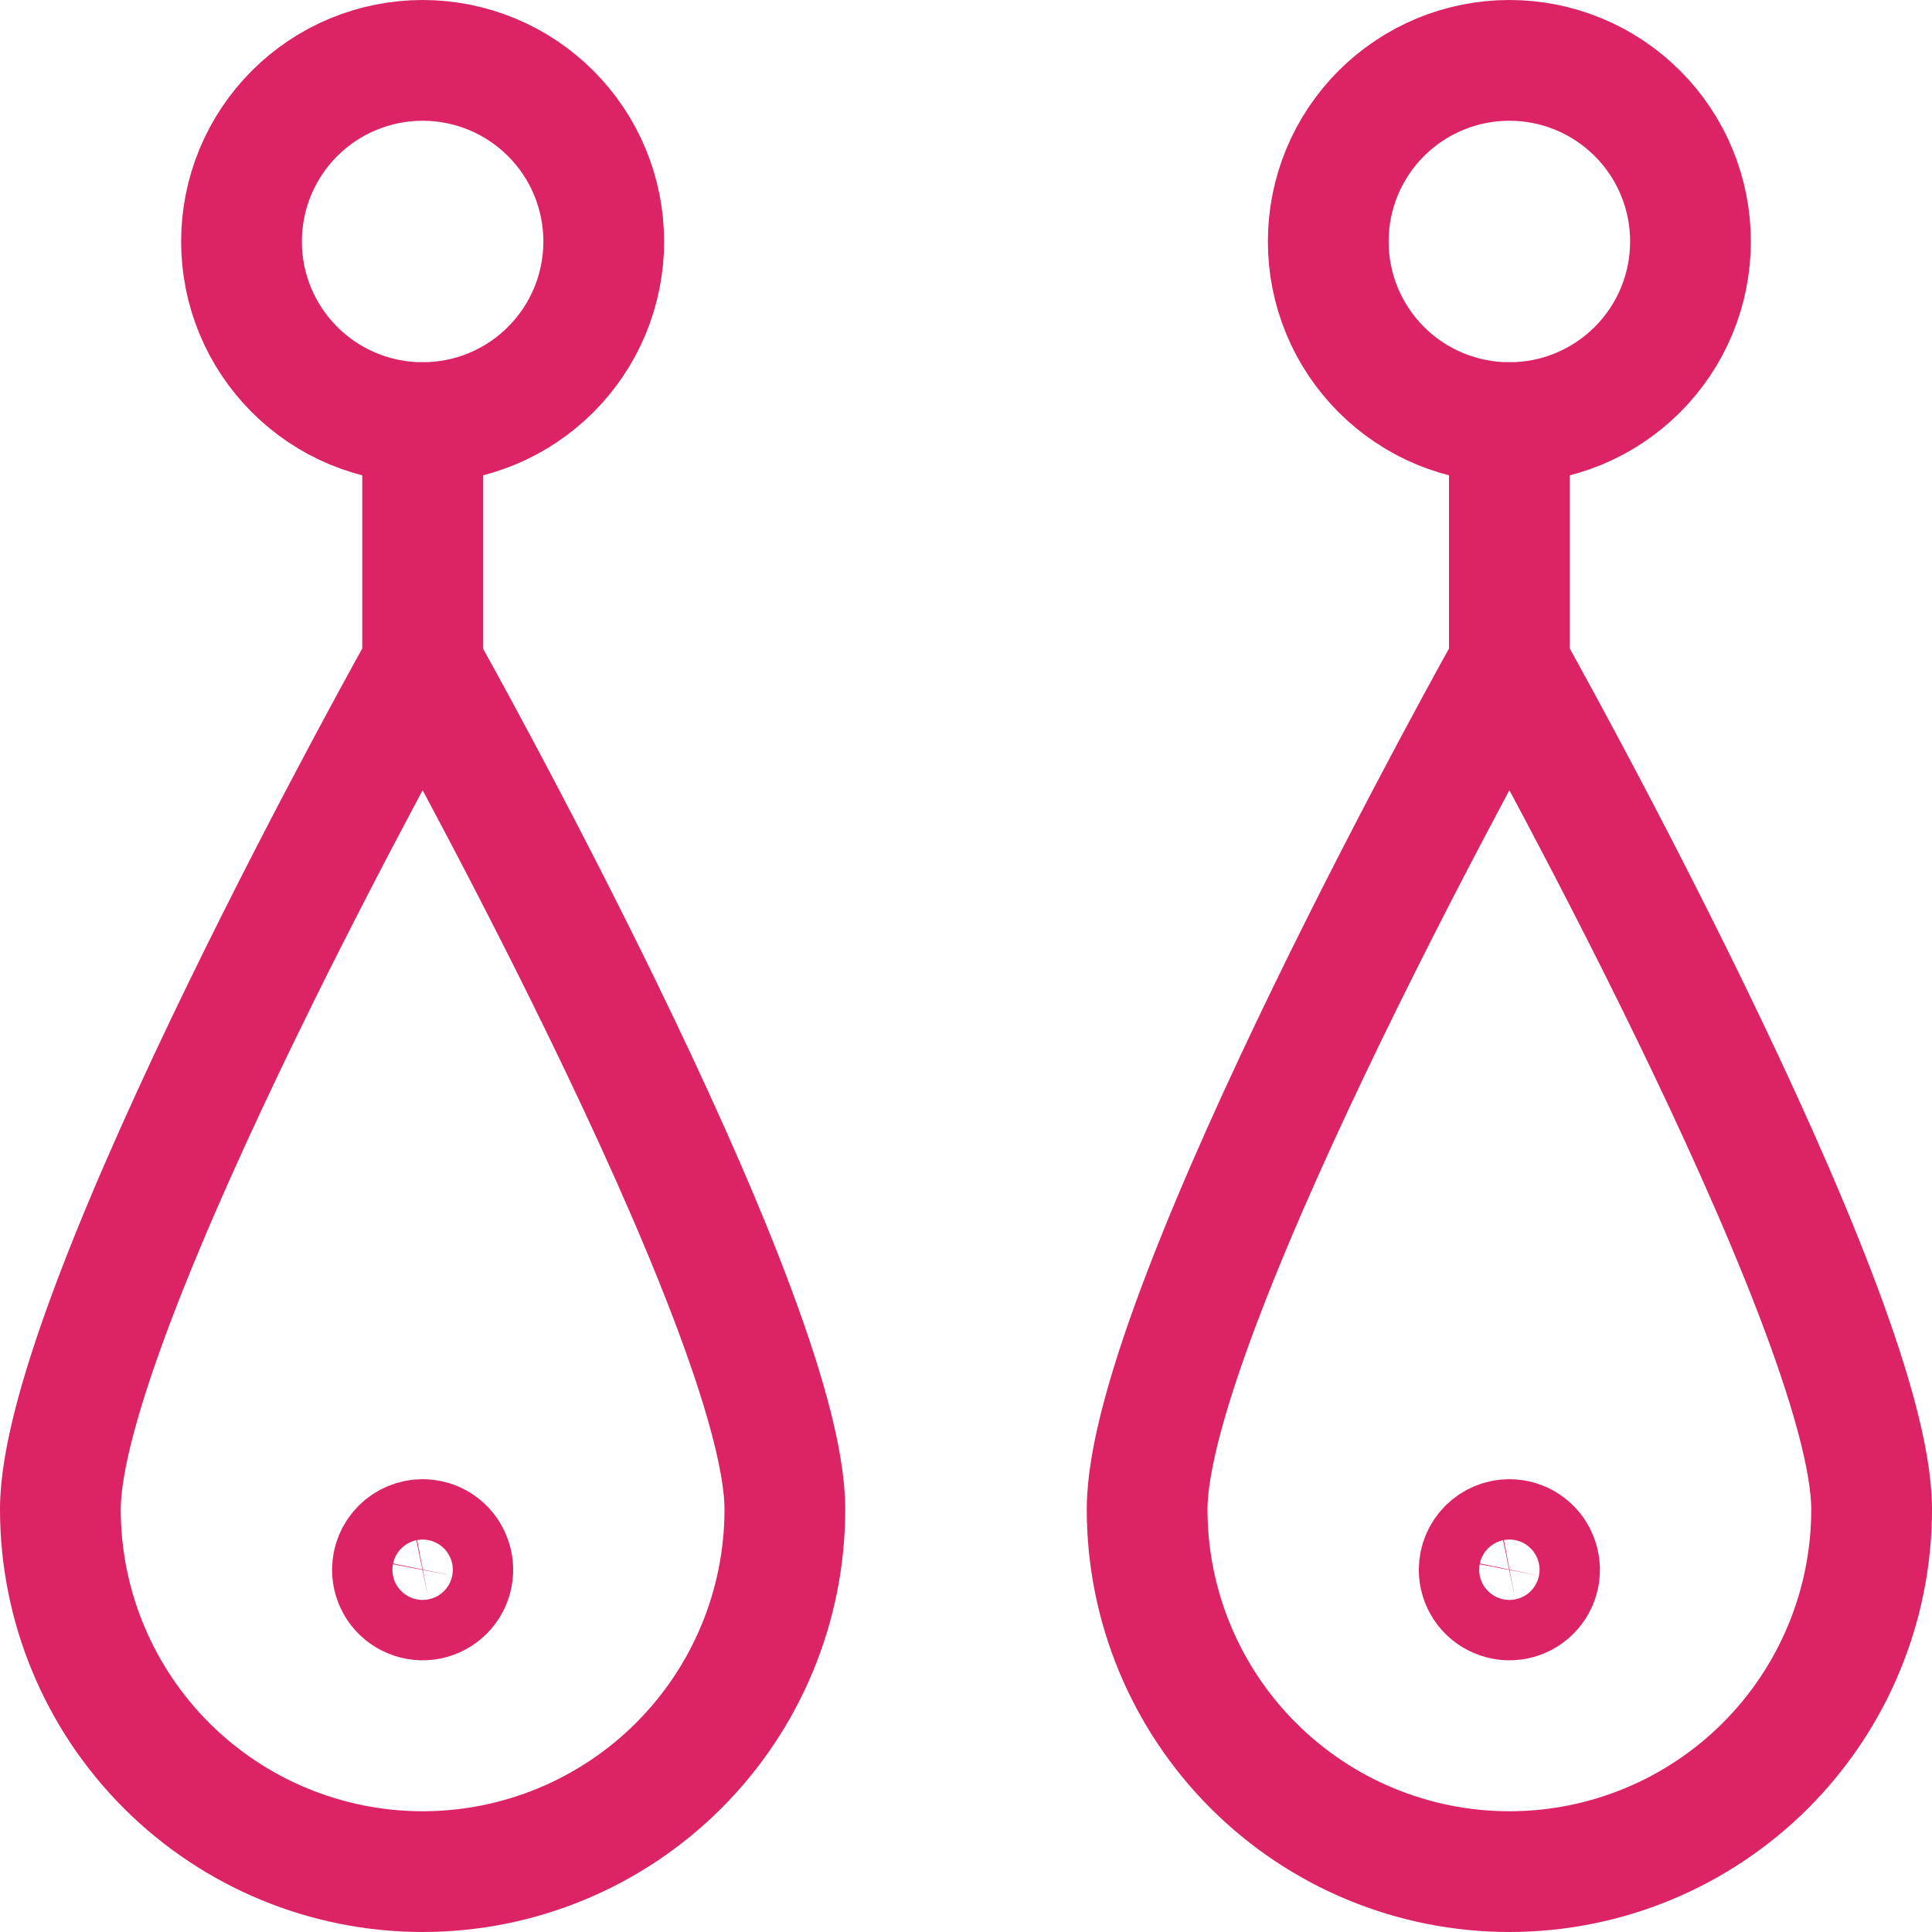 <svg width="24" height="24" viewBox="0 0 24 24" fill="none" xmlns="http://www.w3.org/2000/svg">
<path d="M9.75 18.75C9.75 19.944 9.276 21.088 8.432 21.932C7.588 22.776 6.443 23.25 5.25 23.25C4.057 23.25 2.912 22.776 2.068 21.932C1.224 21.088 0.75 19.944 0.75 18.75C0.75 16.265 5.25 8.25 5.25 8.25C5.25 8.25 9.75 16.265 9.75 18.75Z" stroke="#DB2366" stroke-width="1.5" stroke-linecap="round" stroke-linejoin="round"/>
<path d="M3 3C3 3.295 3.058 3.588 3.171 3.861C3.284 4.134 3.45 4.382 3.659 4.591C3.868 4.8 4.116 4.966 4.389 5.079C4.662 5.192 4.955 5.25 5.25 5.25C5.545 5.25 5.838 5.192 6.111 5.079C6.384 4.966 6.632 4.8 6.841 4.591C7.05 4.382 7.216 4.134 7.329 3.861C7.442 3.588 7.5 3.295 7.5 3C7.5 2.705 7.442 2.412 7.329 2.139C7.216 1.866 7.05 1.618 6.841 1.409C6.632 1.2 6.384 1.034 6.111 0.921C5.838 0.808 5.545 0.75 5.25 0.75C4.955 0.75 4.662 0.808 4.389 0.921C4.116 1.034 3.868 1.2 3.659 1.409C3.45 1.618 3.284 1.866 3.171 2.139C3.058 2.412 3 2.705 3 3V3Z" stroke="#DB2366" stroke-width="1.5" stroke-linecap="round" stroke-linejoin="round"/>
<path d="M5.25 5.25V8.25" stroke="#DB2366" stroke-width="1.5" stroke-linecap="round" stroke-linejoin="round"/>
<path d="M5.25 19.125C5.324 19.125 5.397 19.147 5.458 19.188C5.52 19.229 5.568 19.288 5.596 19.357C5.625 19.425 5.632 19.5 5.618 19.573C5.603 19.646 5.568 19.713 5.515 19.765C5.463 19.818 5.396 19.853 5.323 19.868C5.25 19.882 5.175 19.875 5.106 19.846C5.038 19.818 4.979 19.77 4.938 19.708C4.897 19.647 4.875 19.574 4.875 19.5C4.875 19.401 4.915 19.305 4.985 19.235C5.055 19.165 5.151 19.125 5.25 19.125Z" stroke="#DB2366" stroke-width="1.5" stroke-linecap="round" stroke-linejoin="round"/>
<path d="M23.25 18.75C23.25 19.944 22.776 21.088 21.932 21.932C21.088 22.776 19.944 23.25 18.75 23.25C17.556 23.25 16.412 22.776 15.568 21.932C14.724 21.088 14.25 19.944 14.25 18.75C14.25 16.265 18.75 8.25 18.75 8.25C18.75 8.25 23.25 16.265 23.25 18.75Z" stroke="#DB2366" stroke-width="1.5" stroke-linecap="round" stroke-linejoin="round"/>
<path d="M16.5 3C16.5 3.295 16.558 3.588 16.671 3.861C16.784 4.134 16.95 4.382 17.159 4.591C17.368 4.8 17.616 4.966 17.889 5.079C18.162 5.192 18.454 5.25 18.75 5.25C19.046 5.25 19.338 5.192 19.611 5.079C19.884 4.966 20.132 4.8 20.341 4.591C20.55 4.382 20.716 4.134 20.829 3.861C20.942 3.588 21 3.295 21 3C21 2.705 20.942 2.412 20.829 2.139C20.716 1.866 20.55 1.618 20.341 1.409C20.132 1.2 19.884 1.034 19.611 0.921C19.338 0.808 19.046 0.75 18.75 0.75C18.454 0.75 18.162 0.808 17.889 0.921C17.616 1.034 17.368 1.2 17.159 1.409C16.95 1.618 16.784 1.866 16.671 2.139C16.558 2.412 16.5 2.705 16.5 3V3Z" stroke="#DB2366" stroke-width="1.5" stroke-linecap="round" stroke-linejoin="round"/>
<path d="M18.75 5.25V8.25" stroke="#DB2366" stroke-width="1.5" stroke-linecap="round" stroke-linejoin="round"/>
<path d="M18.75 19.125C18.824 19.125 18.897 19.147 18.958 19.188C19.02 19.229 19.068 19.288 19.096 19.357C19.125 19.425 19.132 19.5 19.118 19.573C19.103 19.646 19.068 19.713 19.015 19.765C18.963 19.818 18.896 19.853 18.823 19.868C18.75 19.882 18.675 19.875 18.607 19.846C18.538 19.818 18.479 19.77 18.438 19.708C18.397 19.647 18.375 19.574 18.375 19.5C18.375 19.401 18.415 19.305 18.485 19.235C18.555 19.165 18.651 19.125 18.75 19.125Z" stroke="#DB2366" stroke-width="1.5" stroke-linecap="round" stroke-linejoin="round"/>
</svg>
